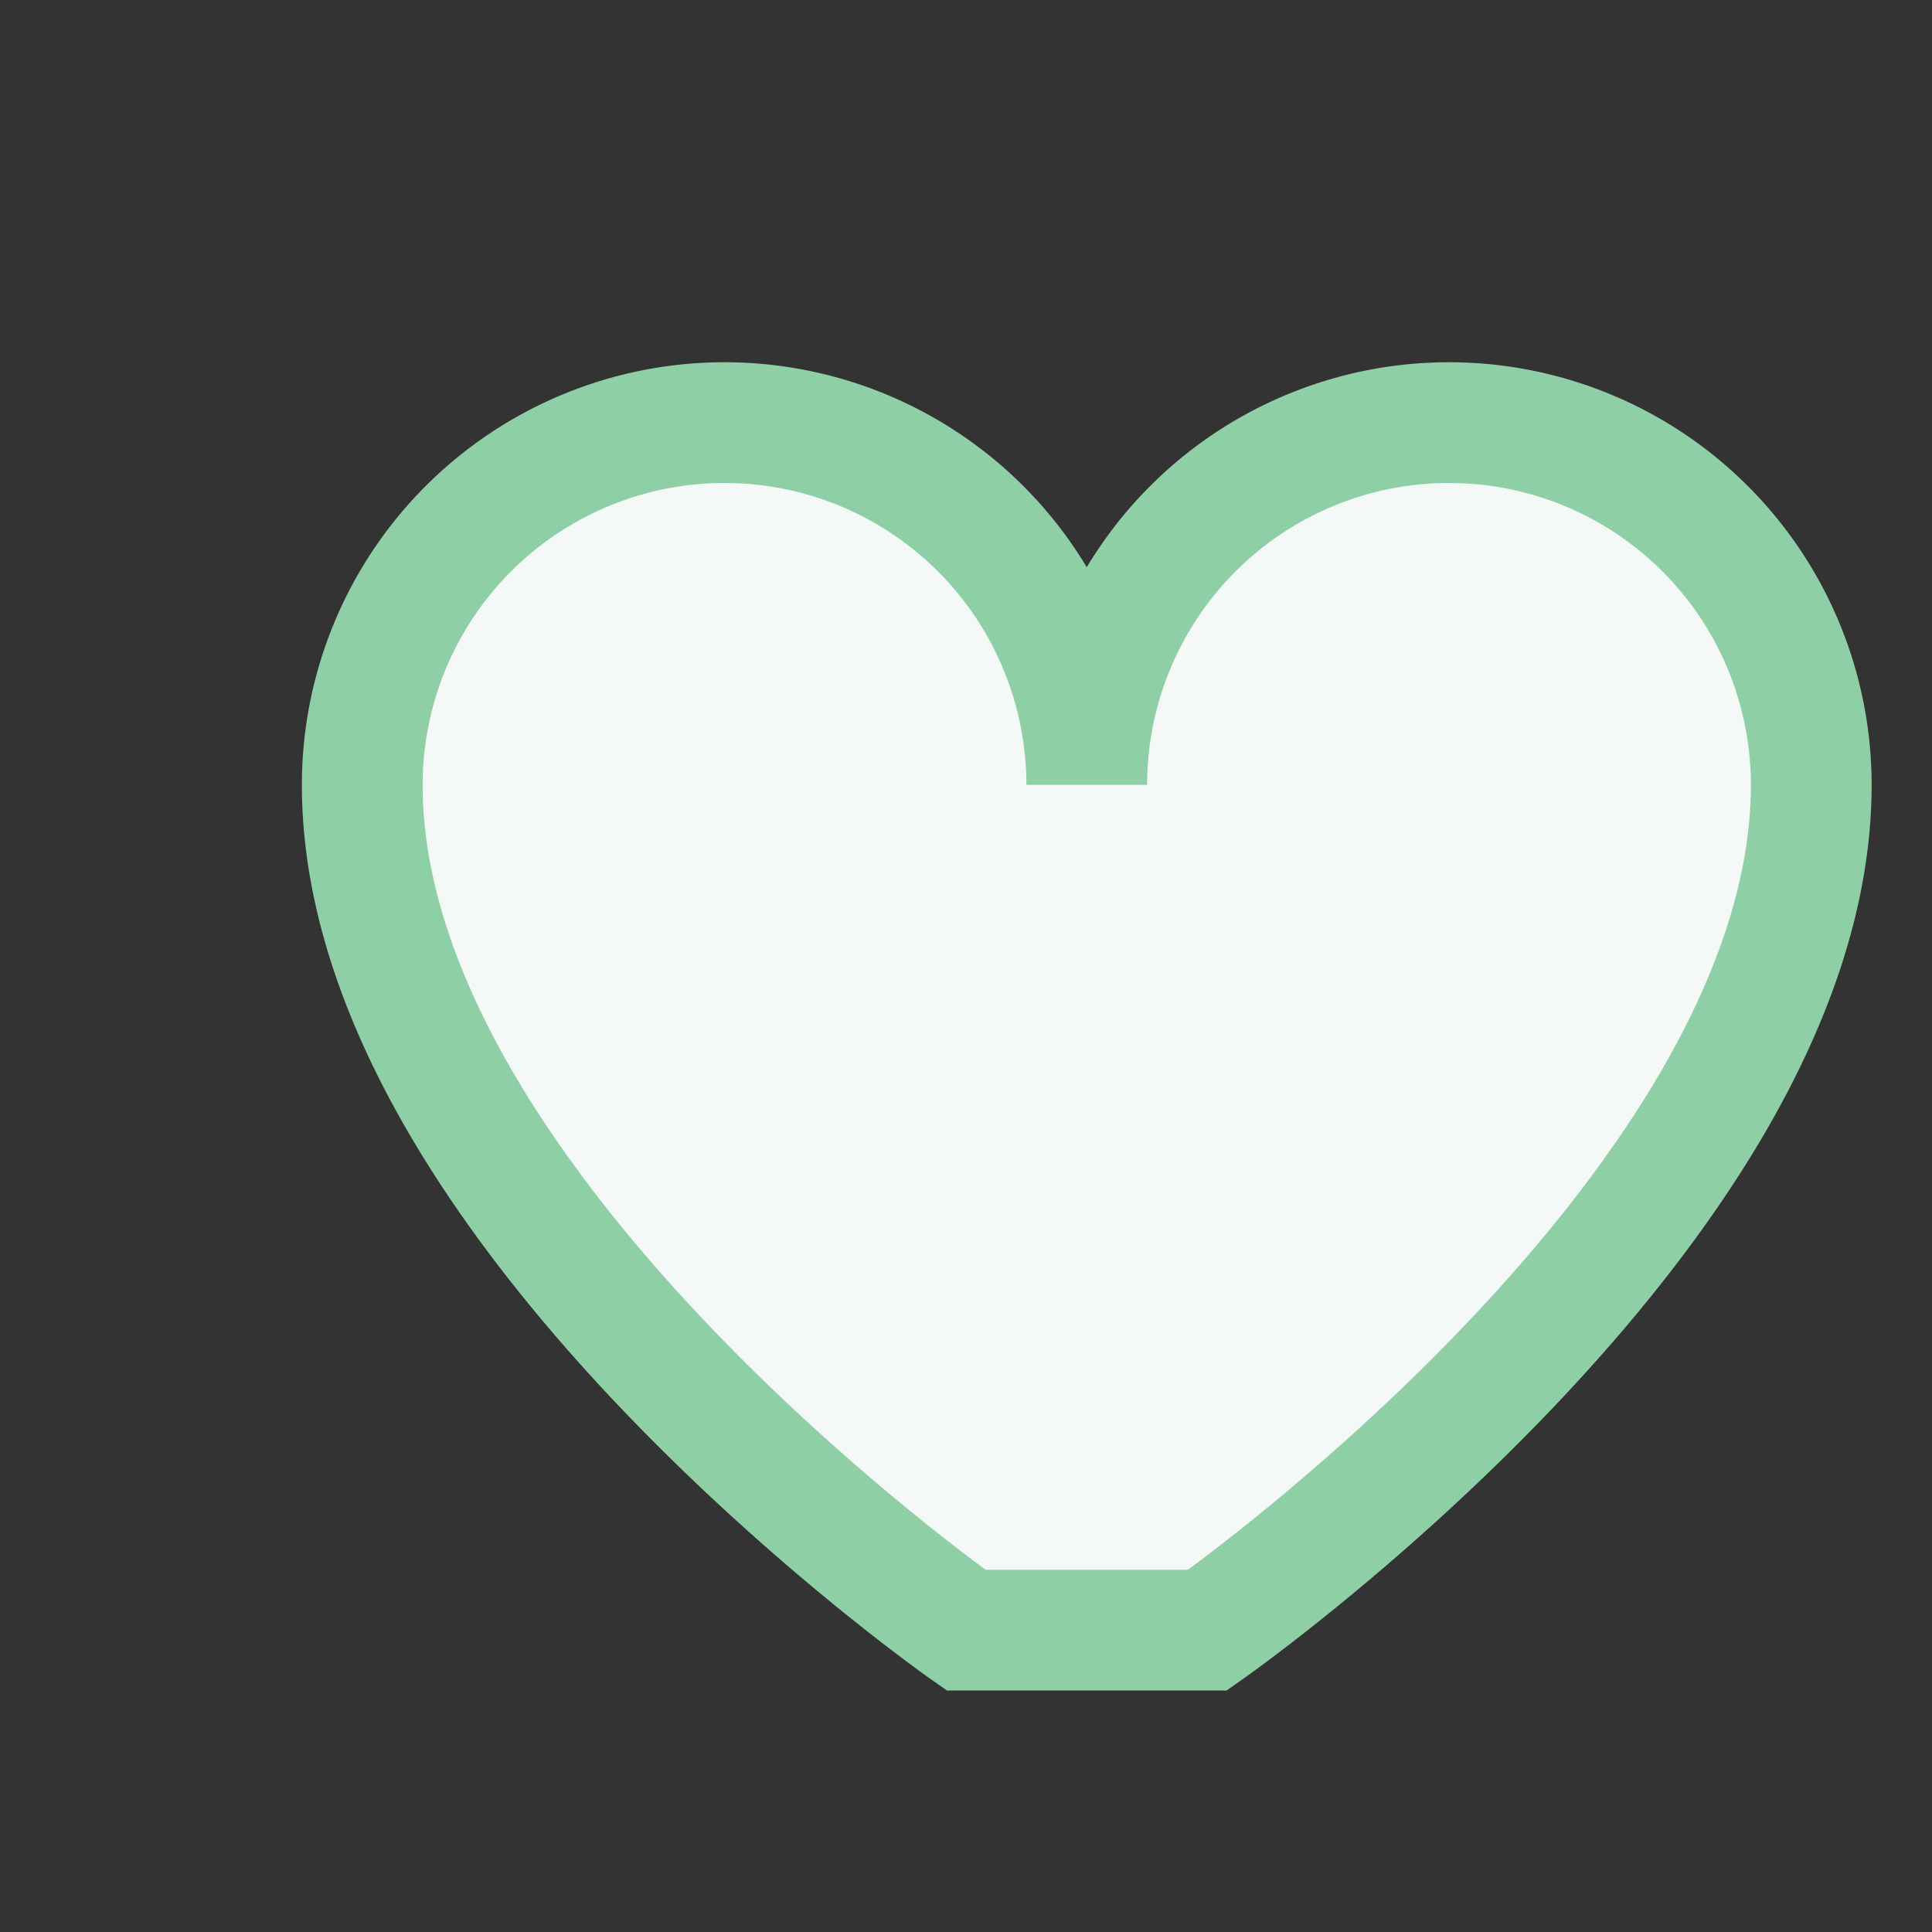 <?xml version="1.0" encoding="UTF-8"?>
<svg xmlns="http://www.w3.org/2000/svg" width="32" height="32" viewBox="0 0 32 32"><rect x="0" y="0" width="32" height="32" fill="#333333" stroke="none"/><path d="M16 27s-10-7-10-14a6 6 0 1 1 12 0 6 6 0 1 1 12 0c0 7-10 14-10 14z" fill="#F4F8F7" stroke="#8FCFA6" stroke-width="2"/></svg>